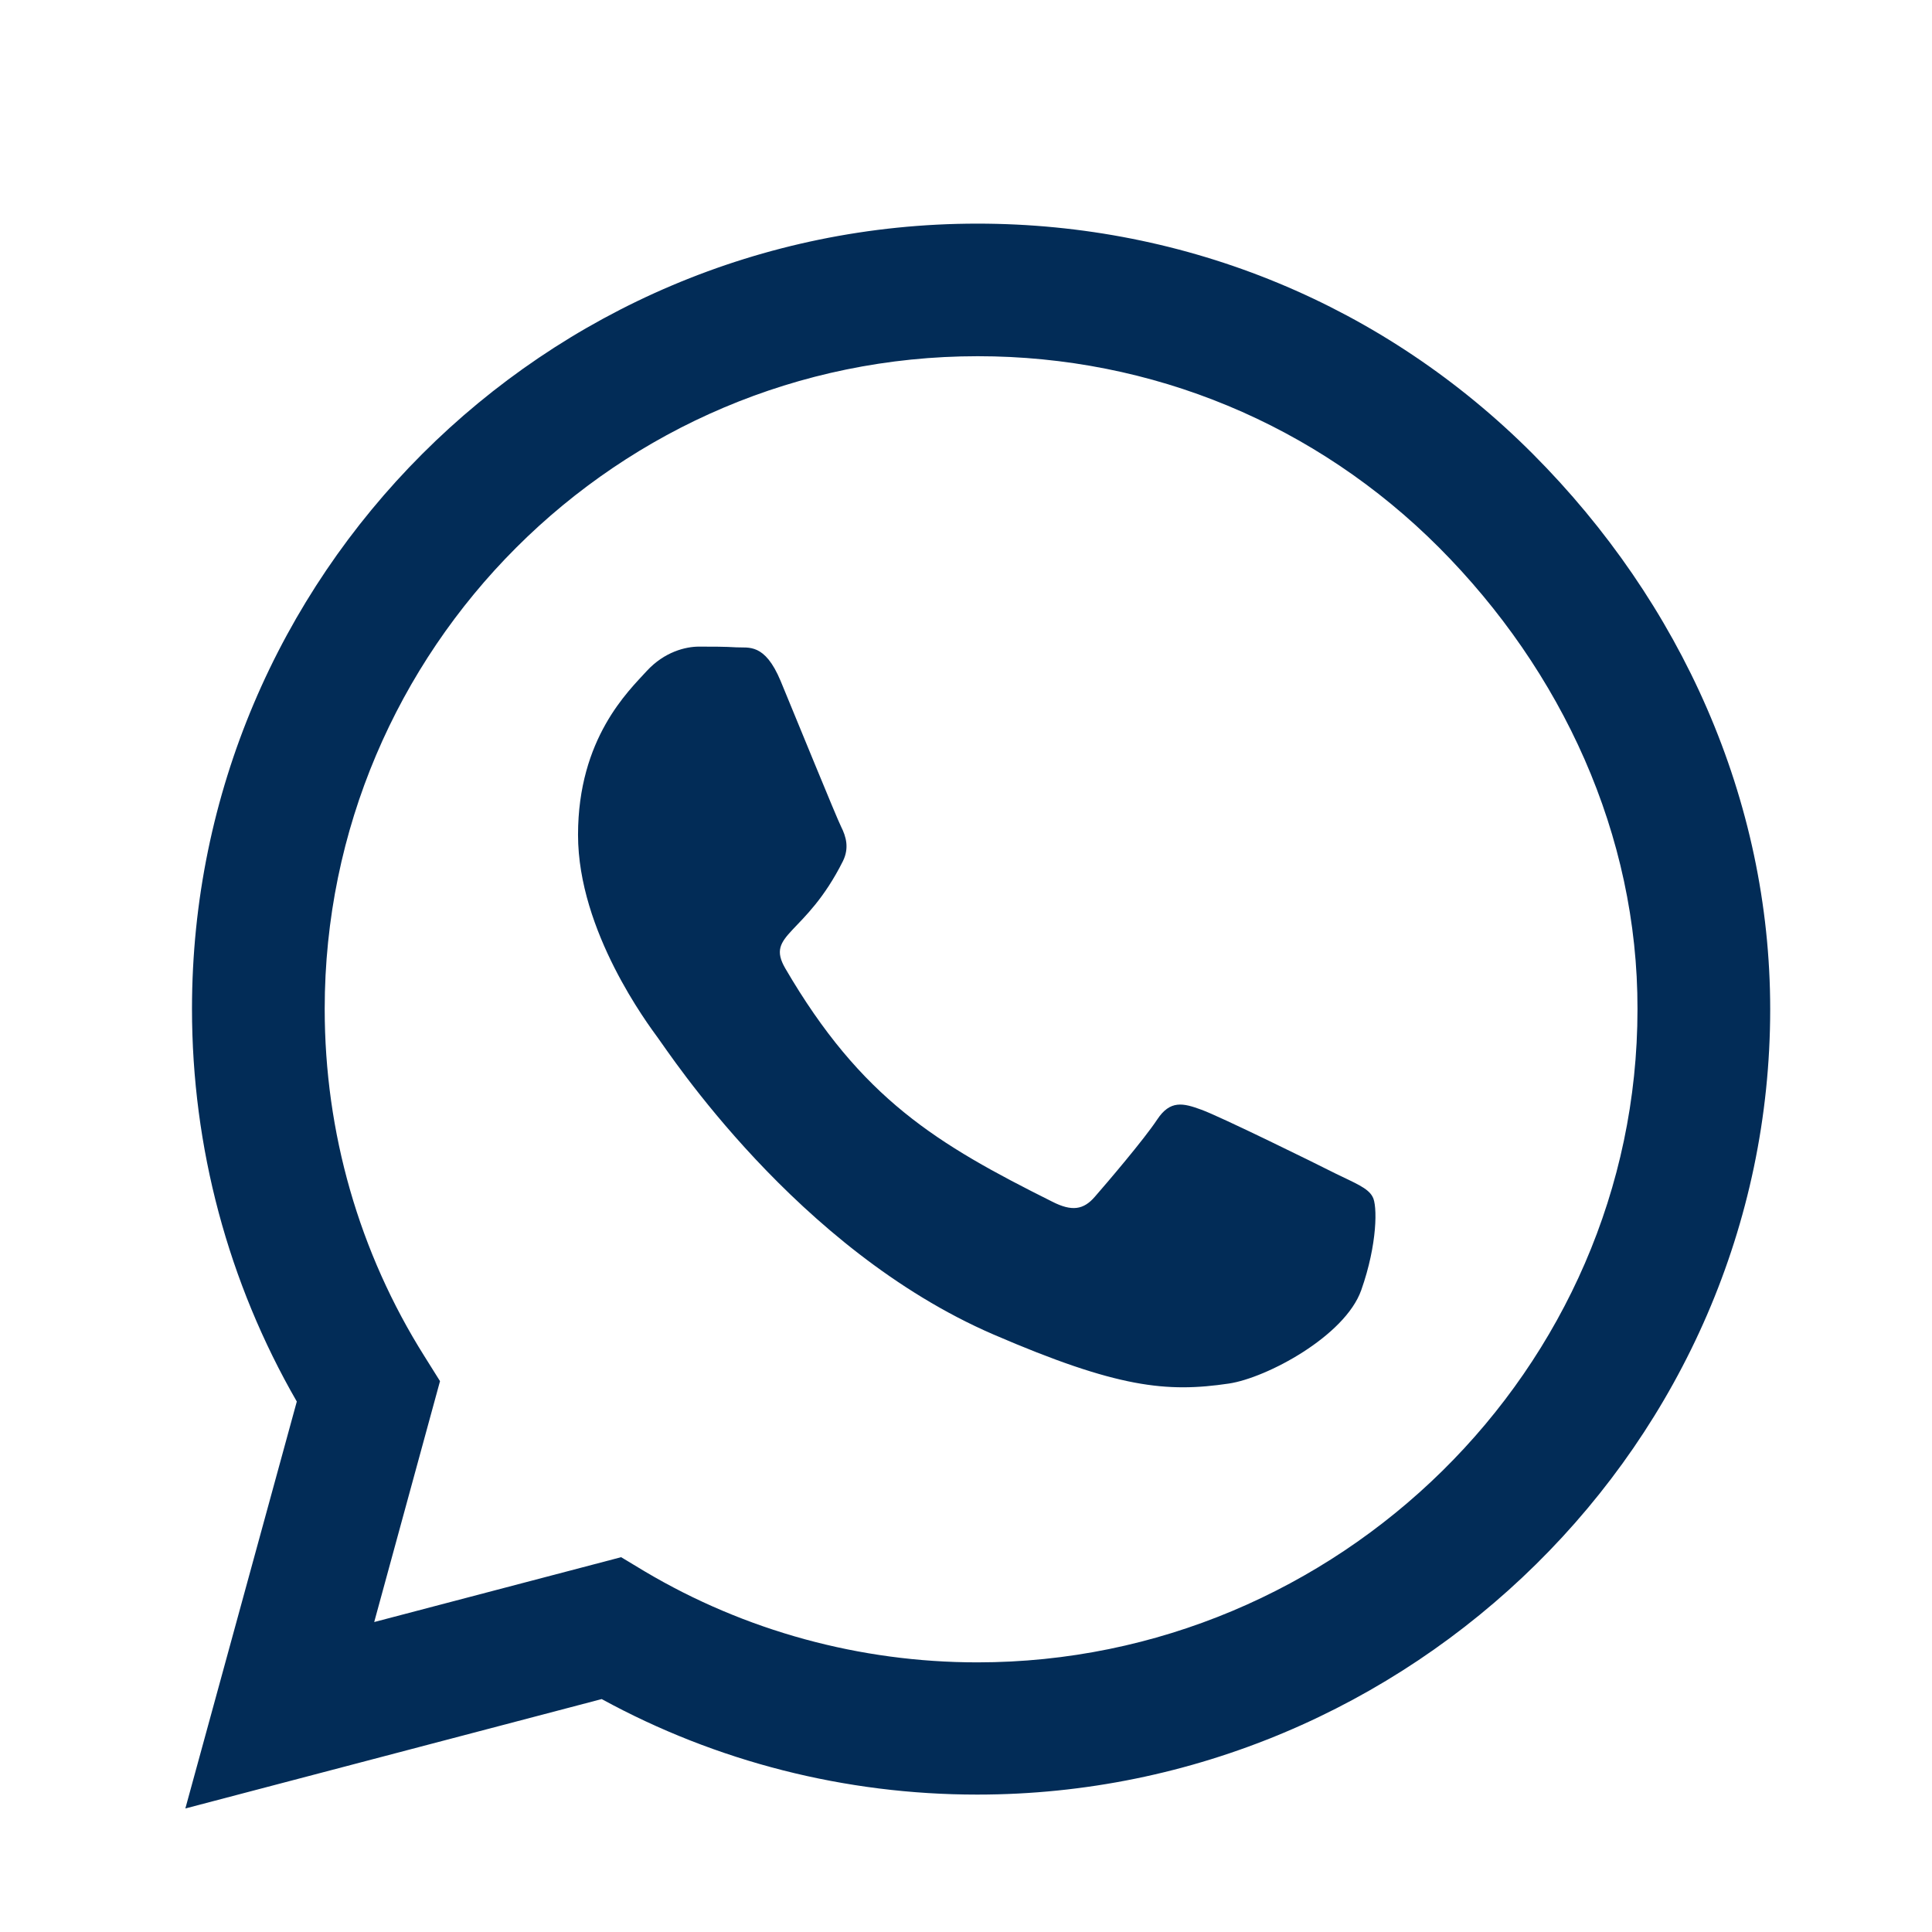 <svg width="16" height="16" viewBox="0 0 16 16" fill="none" xmlns="http://www.w3.org/2000/svg">
<path d="M12.694 3.759C11.466 2.528 9.832 1.852 8.094 1.852C4.508 1.852 1.59 4.77 1.59 8.355C1.59 9.501 1.889 10.62 2.458 11.607L1.535 14.977L4.983 14.071C5.932 14.59 7.001 14.862 8.091 14.862H8.094C11.677 14.862 14.66 11.944 14.66 8.358C14.66 6.621 13.921 4.989 12.694 3.759ZM8.094 13.767C7.122 13.767 6.169 13.506 5.34 13.014L5.144 12.896L3.099 13.433L3.644 11.438L3.515 11.232C2.973 10.371 2.689 9.378 2.689 8.355C2.689 5.376 5.115 2.95 8.097 2.95C9.541 2.95 10.898 3.513 11.918 4.535C12.937 5.558 13.564 6.914 13.561 8.358C13.561 11.341 11.074 13.767 8.094 13.767ZM11.059 9.718C10.898 9.636 10.098 9.243 9.949 9.19C9.799 9.135 9.691 9.108 9.583 9.272C9.474 9.437 9.164 9.8 9.067 9.911C8.973 10.02 8.876 10.034 8.715 9.952C7.76 9.475 7.133 9.1 6.503 8.019C6.336 7.731 6.67 7.752 6.981 7.131C7.034 7.022 7.007 6.929 6.966 6.847C6.925 6.765 6.6 5.965 6.465 5.64C6.333 5.323 6.199 5.367 6.099 5.361C6.005 5.355 5.897 5.355 5.789 5.355C5.68 5.355 5.504 5.396 5.355 5.558C5.206 5.722 4.787 6.114 4.787 6.914C4.787 7.714 5.37 8.487 5.449 8.596C5.531 8.704 6.594 10.345 8.226 11.051C9.257 11.496 9.662 11.534 10.177 11.458C10.491 11.411 11.138 11.065 11.273 10.685C11.408 10.304 11.408 9.979 11.367 9.911C11.329 9.838 11.22 9.797 11.059 9.718Z" fill="#022C57"/>
</svg>
